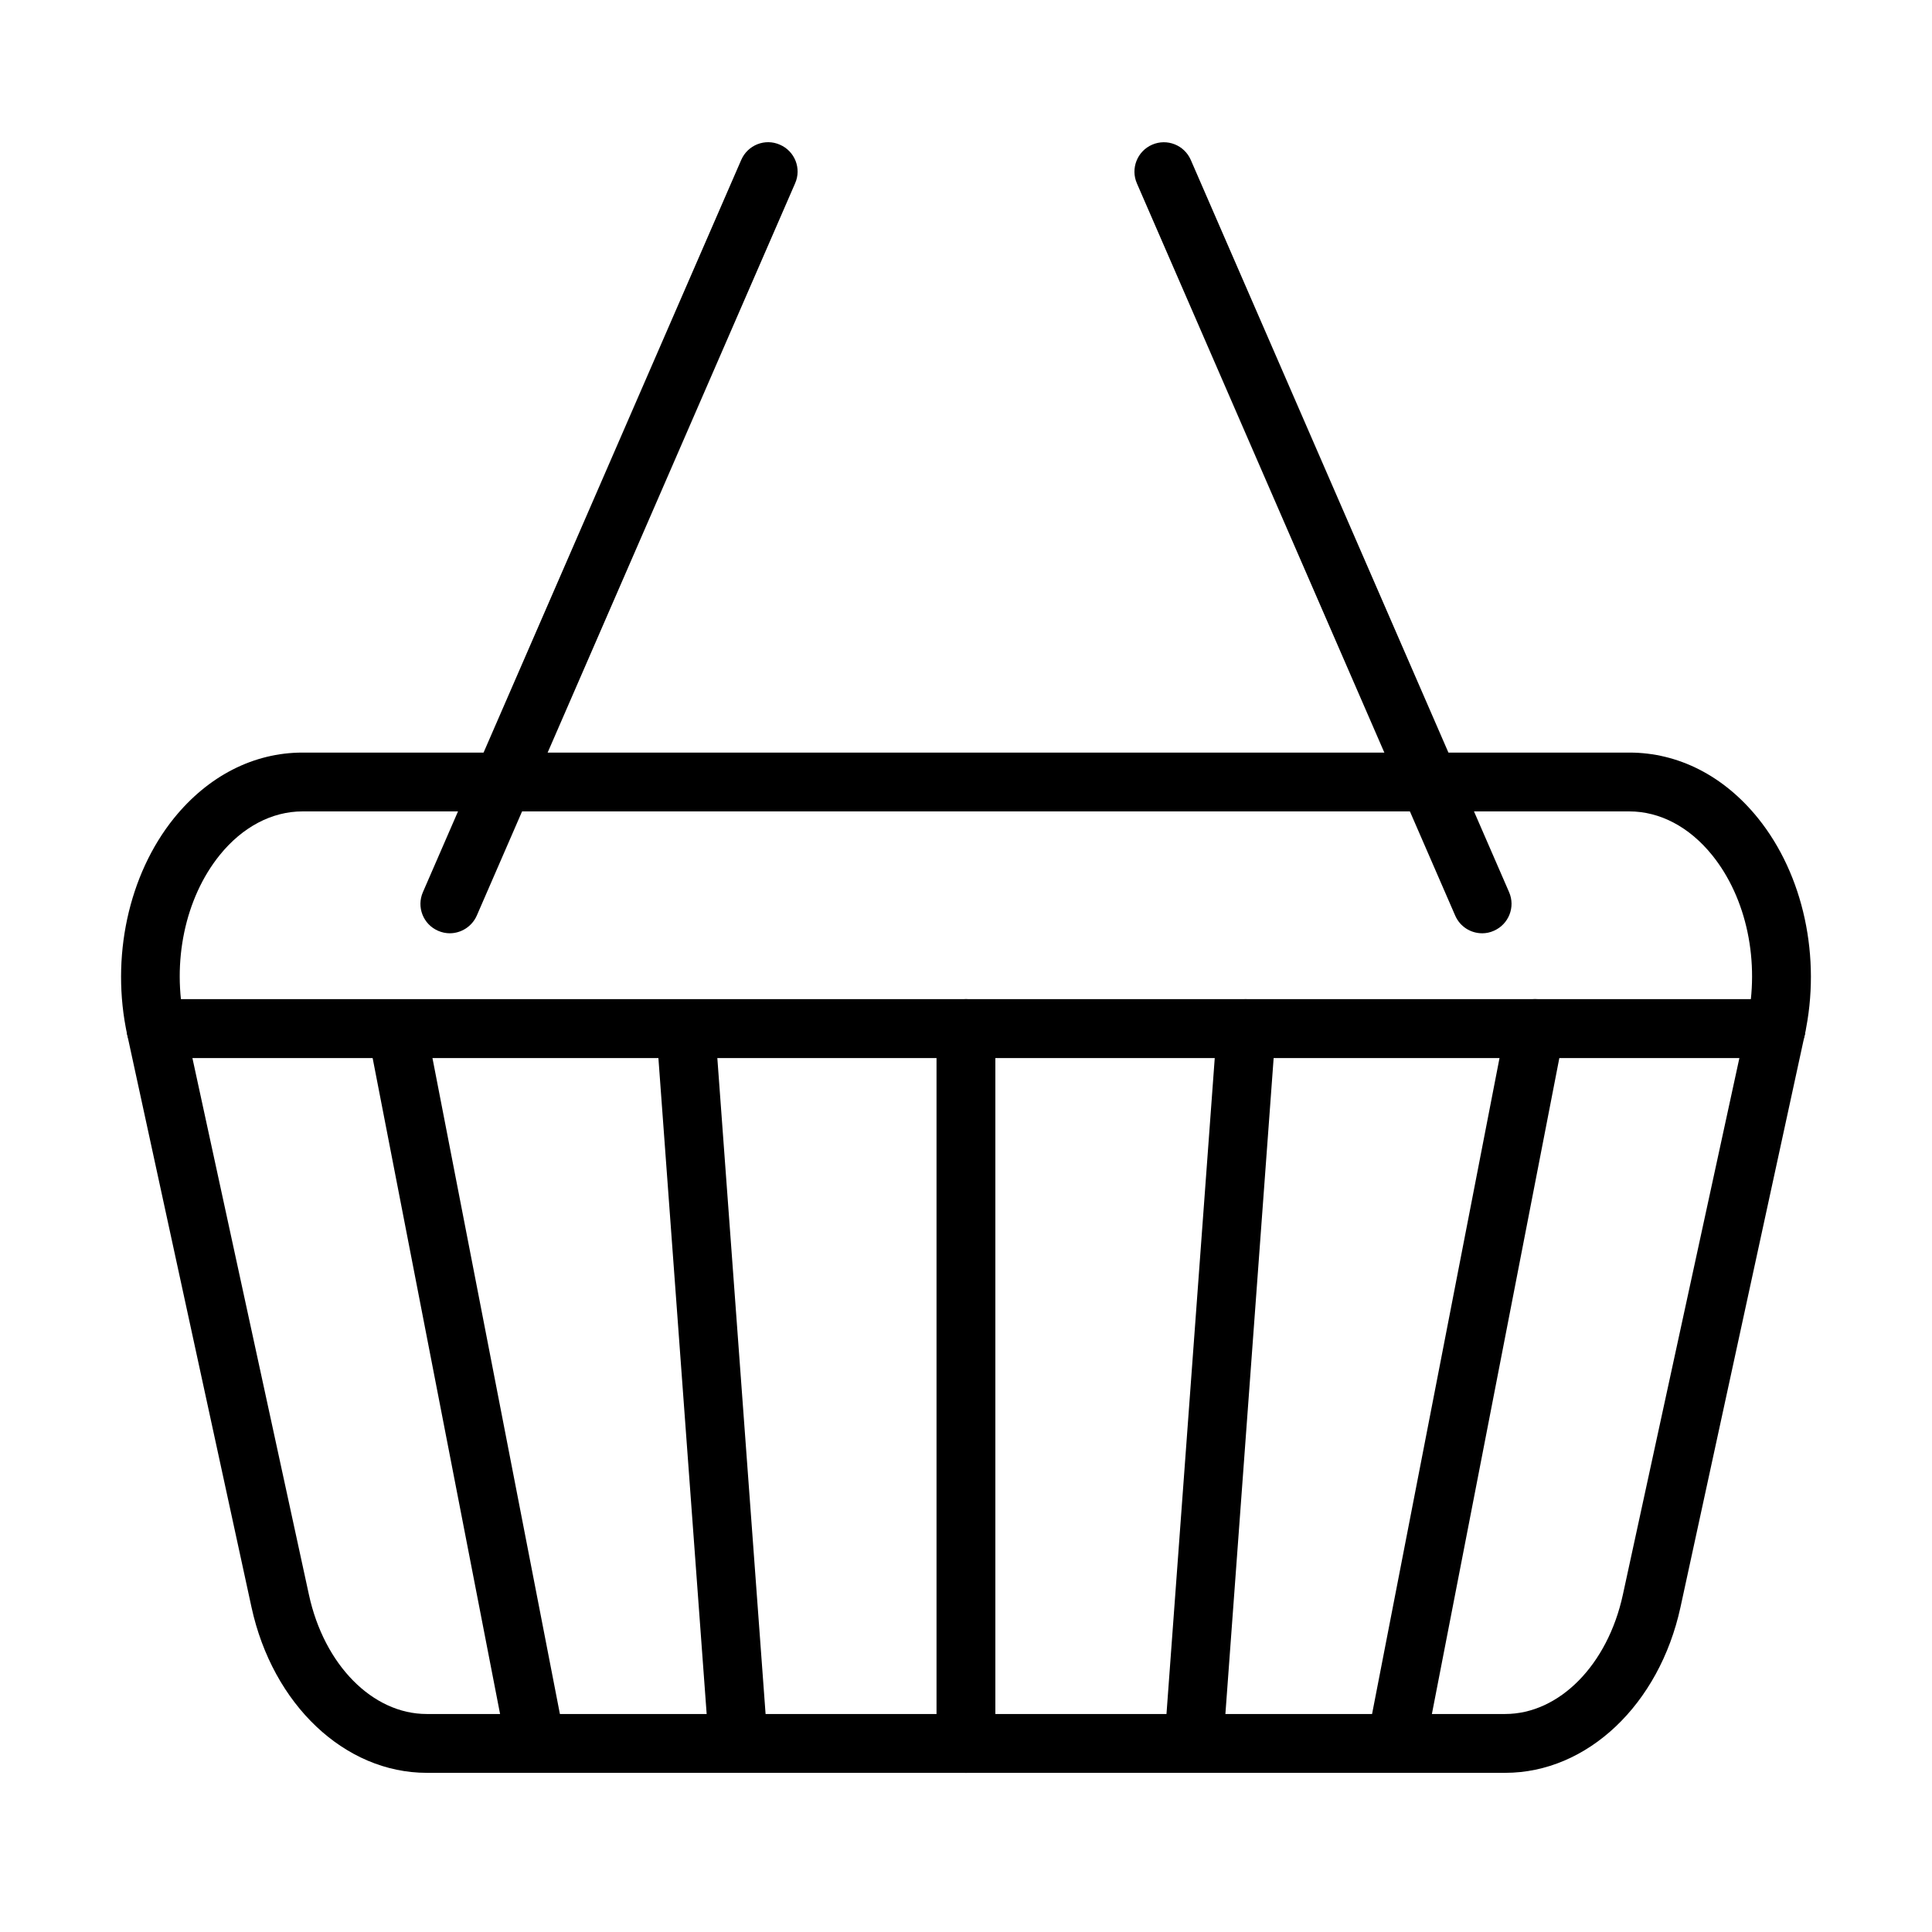 <?xml version="1.0" encoding="UTF-8"?>
<!-- Uploaded to: ICON Repo, www.svgrepo.com, Generator: ICON Repo Mixer Tools -->
<svg fill="#000000" width="800px" height="800px" version="1.1" viewBox="144 144 512 512" xmlns="http://www.w3.org/2000/svg">
 <g>
  <path d="m542.89 613.82h-285.78c-21.746 0-40.84-18.059-46.461-43.898l-32.93-151.68c-4.438-20.434 0.312-42.43 12.371-57.398 9.062-11.215 21.148-17.402 34.086-17.402h351.64c12.965 0 25.059 6.188 34.086 17.402 12.062 14.969 16.809 36.965 12.371 57.398l-32.93 151.68c-5.625 25.84-24.711 43.898-46.457 43.898zm-318.71-254.79c-8.125 0-15.938 4.121-21.965 11.59-9.188 11.402-12.746 28.367-9.281 44.301l32.934 151.69c4.031 18.621 16.871 31.617 31.211 31.617h285.79c14.34 0 27.18-12.996 31.207-31.617l32.934-151.69c3.469-15.934-0.094-32.93-9.277-44.301-6.031-7.469-13.812-11.59-21.965-11.59z"/>
  <path d="m614.67 424.4h-429.31c-4.312 0-7.812-3.496-7.812-7.809s3.5-7.812 7.812-7.812h429.31c4.312 0 7.812 3.5 7.812 7.812s-3.5 7.809-7.812 7.809z"/>
  <path d="m263.2 391.33c-1.031 0-2.094-0.219-3.094-0.656-3.969-1.719-5.75-6.309-4.031-10.246l84.359-194.05c1.719-3.938 6.277-5.781 10.246-4.031 3.969 1.719 5.777 6.312 4.027 10.246l-84.355 194.05c-1.281 2.906-4.156 4.684-7.152 4.684z"/>
  <path d="m536.8 391.33c-3.031 0-5.875-1.746-7.156-4.684l-84.355-194.05c-1.719-3.938 0.094-8.531 4.031-10.25 3.969-1.719 8.531 0.098 10.25 4.031l84.355 194.05c1.719 3.938-0.094 8.531-4.062 10.25-0.969 0.438-2.031 0.656-3.062 0.656z"/>
  <path d="m400 613.83c-4.312 0-7.812-3.5-7.812-7.812v-189.43c0-4.312 3.5-7.812 7.812-7.812s7.781 3.5 7.781 7.812v189.43c0 4.312-3.504 7.812-7.781 7.812z"/>
  <path d="m285.98 613.81c-3.652 0-6.934-2.594-7.652-6.309l-36.805-189.43c-0.812-4.219 1.938-8.309 6.156-9.121s8.309 1.938 9.121 6.152l36.805 189.43c0.812 4.219-1.938 8.309-6.156 9.152-0.5 0.062-1 0.125-1.469 0.125z"/>
  <path d="m514.05 613.82c-0.5 0-1.004-0.062-1.504-0.16-4.219-0.809-6.996-4.906-6.152-9.156l36.805-189.43c0.812-4.219 4.902-6.996 9.121-6.152 4.219 0.812 7 4.906 6.156 9.121l-36.805 189.43c-0.719 3.75-4 6.344-7.621 6.344z"/>
  <path d="m339.67 613.82c-4.031 0-7.469-3.129-7.781-7.219l-13.938-189.43c-0.312-4.281 2.91-8.027 7.188-8.34 4.219-0.375 8.031 2.902 8.344 7.184l13.934 189.43c0.312 4.277-2.906 8.027-7.188 8.34-0.188 0.031-0.375 0.035-0.559 0.035z"/>
  <path d="m460.35 613.81c-0.188 0-0.375-0.004-0.562-0.035-4.281-0.312-7.531-4.062-7.188-8.34l13.938-189.43c0.312-4.281 3.84-7.59 8.34-7.184 4.281 0.312 7.527 4.059 7.184 8.34l-13.934 189.43c-0.312 4.094-3.746 7.223-7.777 7.223z"/>
 </g>
</svg>